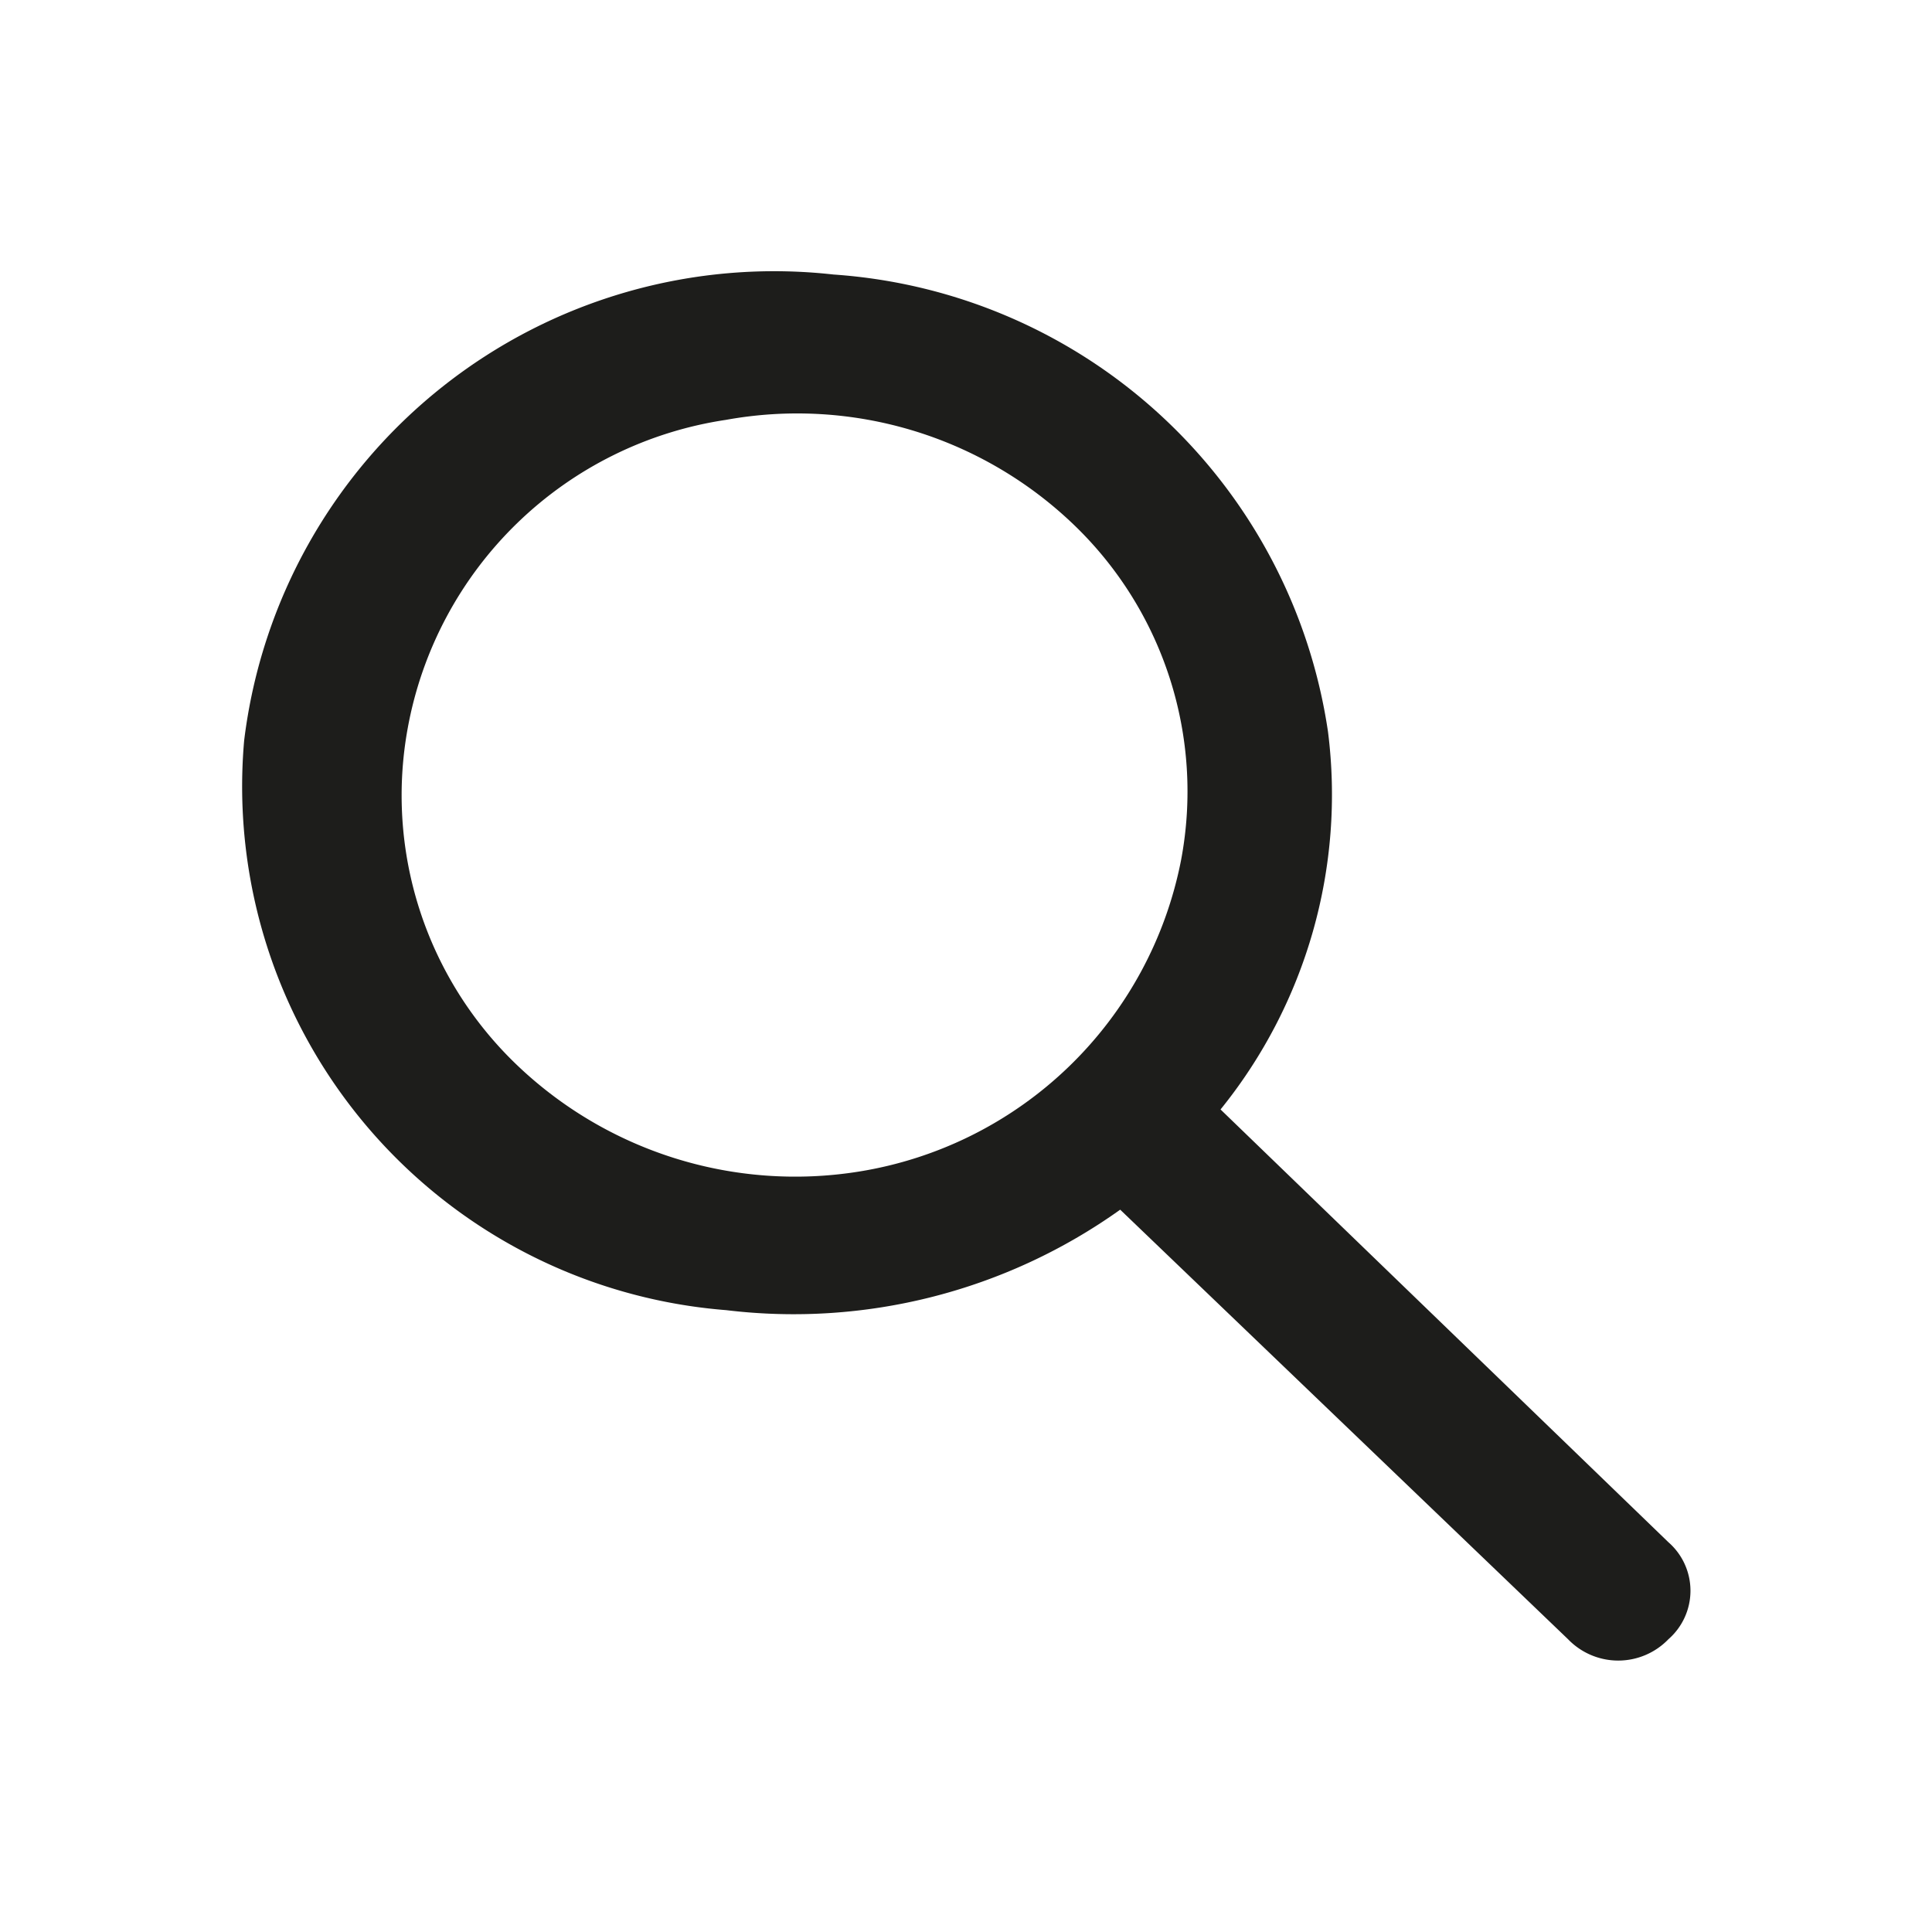 <svg id="Icon_Search_24x24" data-name="Icon Search 24x24" xmlns="http://www.w3.org/2000/svg" width="32" height="32" viewBox="0 0 32 32">
  <g id="invisible_box" data-name="invisible box">
    <rect id="Shape" width="32" height="32" fill="none"/>
  </g>
  <g id="Search_Paths" data-name="Search Paths" transform="translate(4 4.5)">
    <path id="Path_331599" data-name="Path 331599" d="M19.79,17.8a8.29,8.29,0,0,0,1.78-6.255,8.892,8.892,0,0,0-8.19-7.574,8.844,8.844,0,0,0-9.762,7.718A8.7,8.7,0,0,0,11.6,21.124a9.312,9.312,0,0,0,6.528-1.664l7.418,7.115a1.154,1.154,0,0,0,1.662,0h0a1.066,1.066,0,0,0,0-1.607ZM13.8,18.829a6.668,6.668,0,0,1-5.7-1.8,6.178,6.178,0,0,1-1.773-5.543A6.306,6.306,0,0,1,11.6,6.378a6.612,6.612,0,0,1,5.75,1.728,6.123,6.123,0,0,1,1.787,5.56A6.482,6.482,0,0,1,13.8,18.829Z" transform="translate(-3.574 -3.924)" fill="#1d1d1b"/>
  </g>
</svg>
